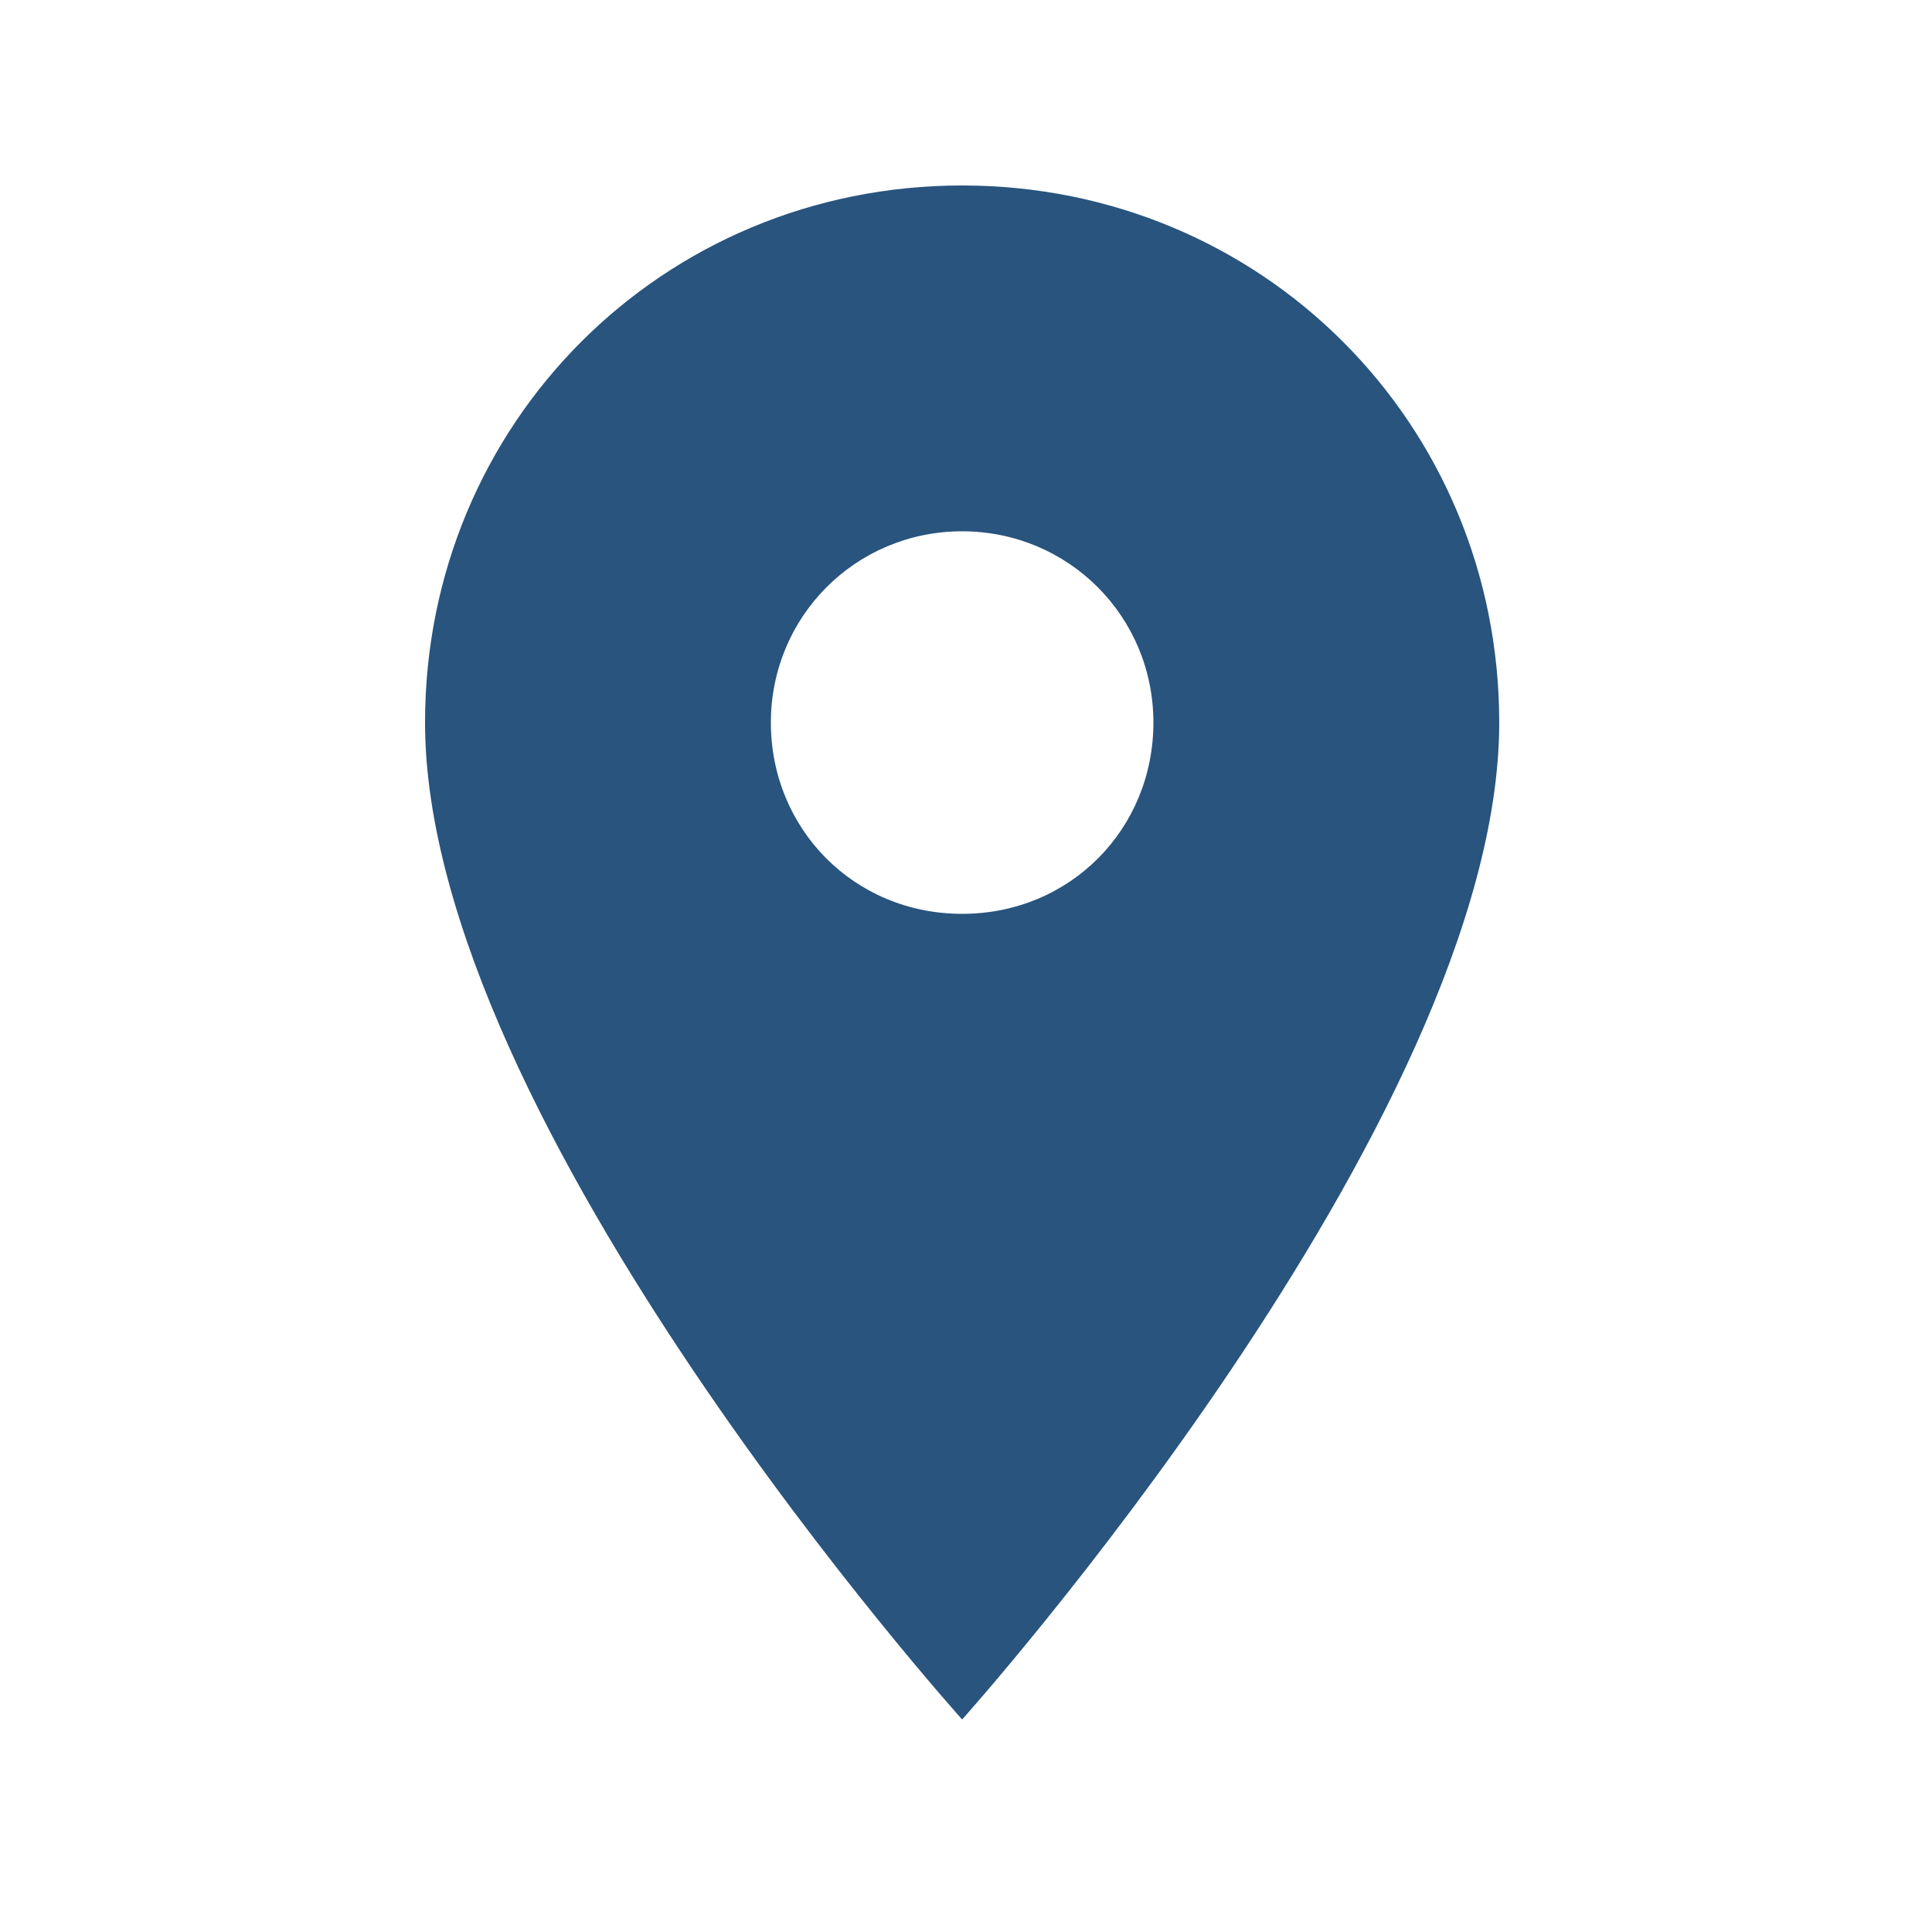 <?xml version="1.0" encoding="utf-8"?>
<!-- Generator: Adobe Illustrator 27.9.0, SVG Export Plug-In . SVG Version: 6.00 Build 0)  -->
<svg version="1.1" id="icon" xmlns="http://www.w3.org/2000/svg" xmlns:xlink="http://www.w3.org/1999/xlink" x="0px" y="0px"
	 viewBox="0 0 100 100" style="enable-background:new 0 0 100 100;" xml:space="preserve">
<style type="text/css">
	.st0{fill:#28547E;}
</style>
<g id="position">
	<g id="place">
		<path class="st0" d="M49.8,9.6C34.3,9.6,22,21.9,22,37.4C22,58.1,49.8,89,49.8,89s27.8-31,27.8-51.6C77.6,21.9,65.3,9.6,49.8,9.6z
			 M49.8,47.3c-5.6,0-9.9-4.4-9.9-9.9s4.4-9.9,9.9-9.9s9.9,4.4,9.9,9.9S55.4,47.3,49.8,47.3z"/>
	</g>
</g>
</svg>
